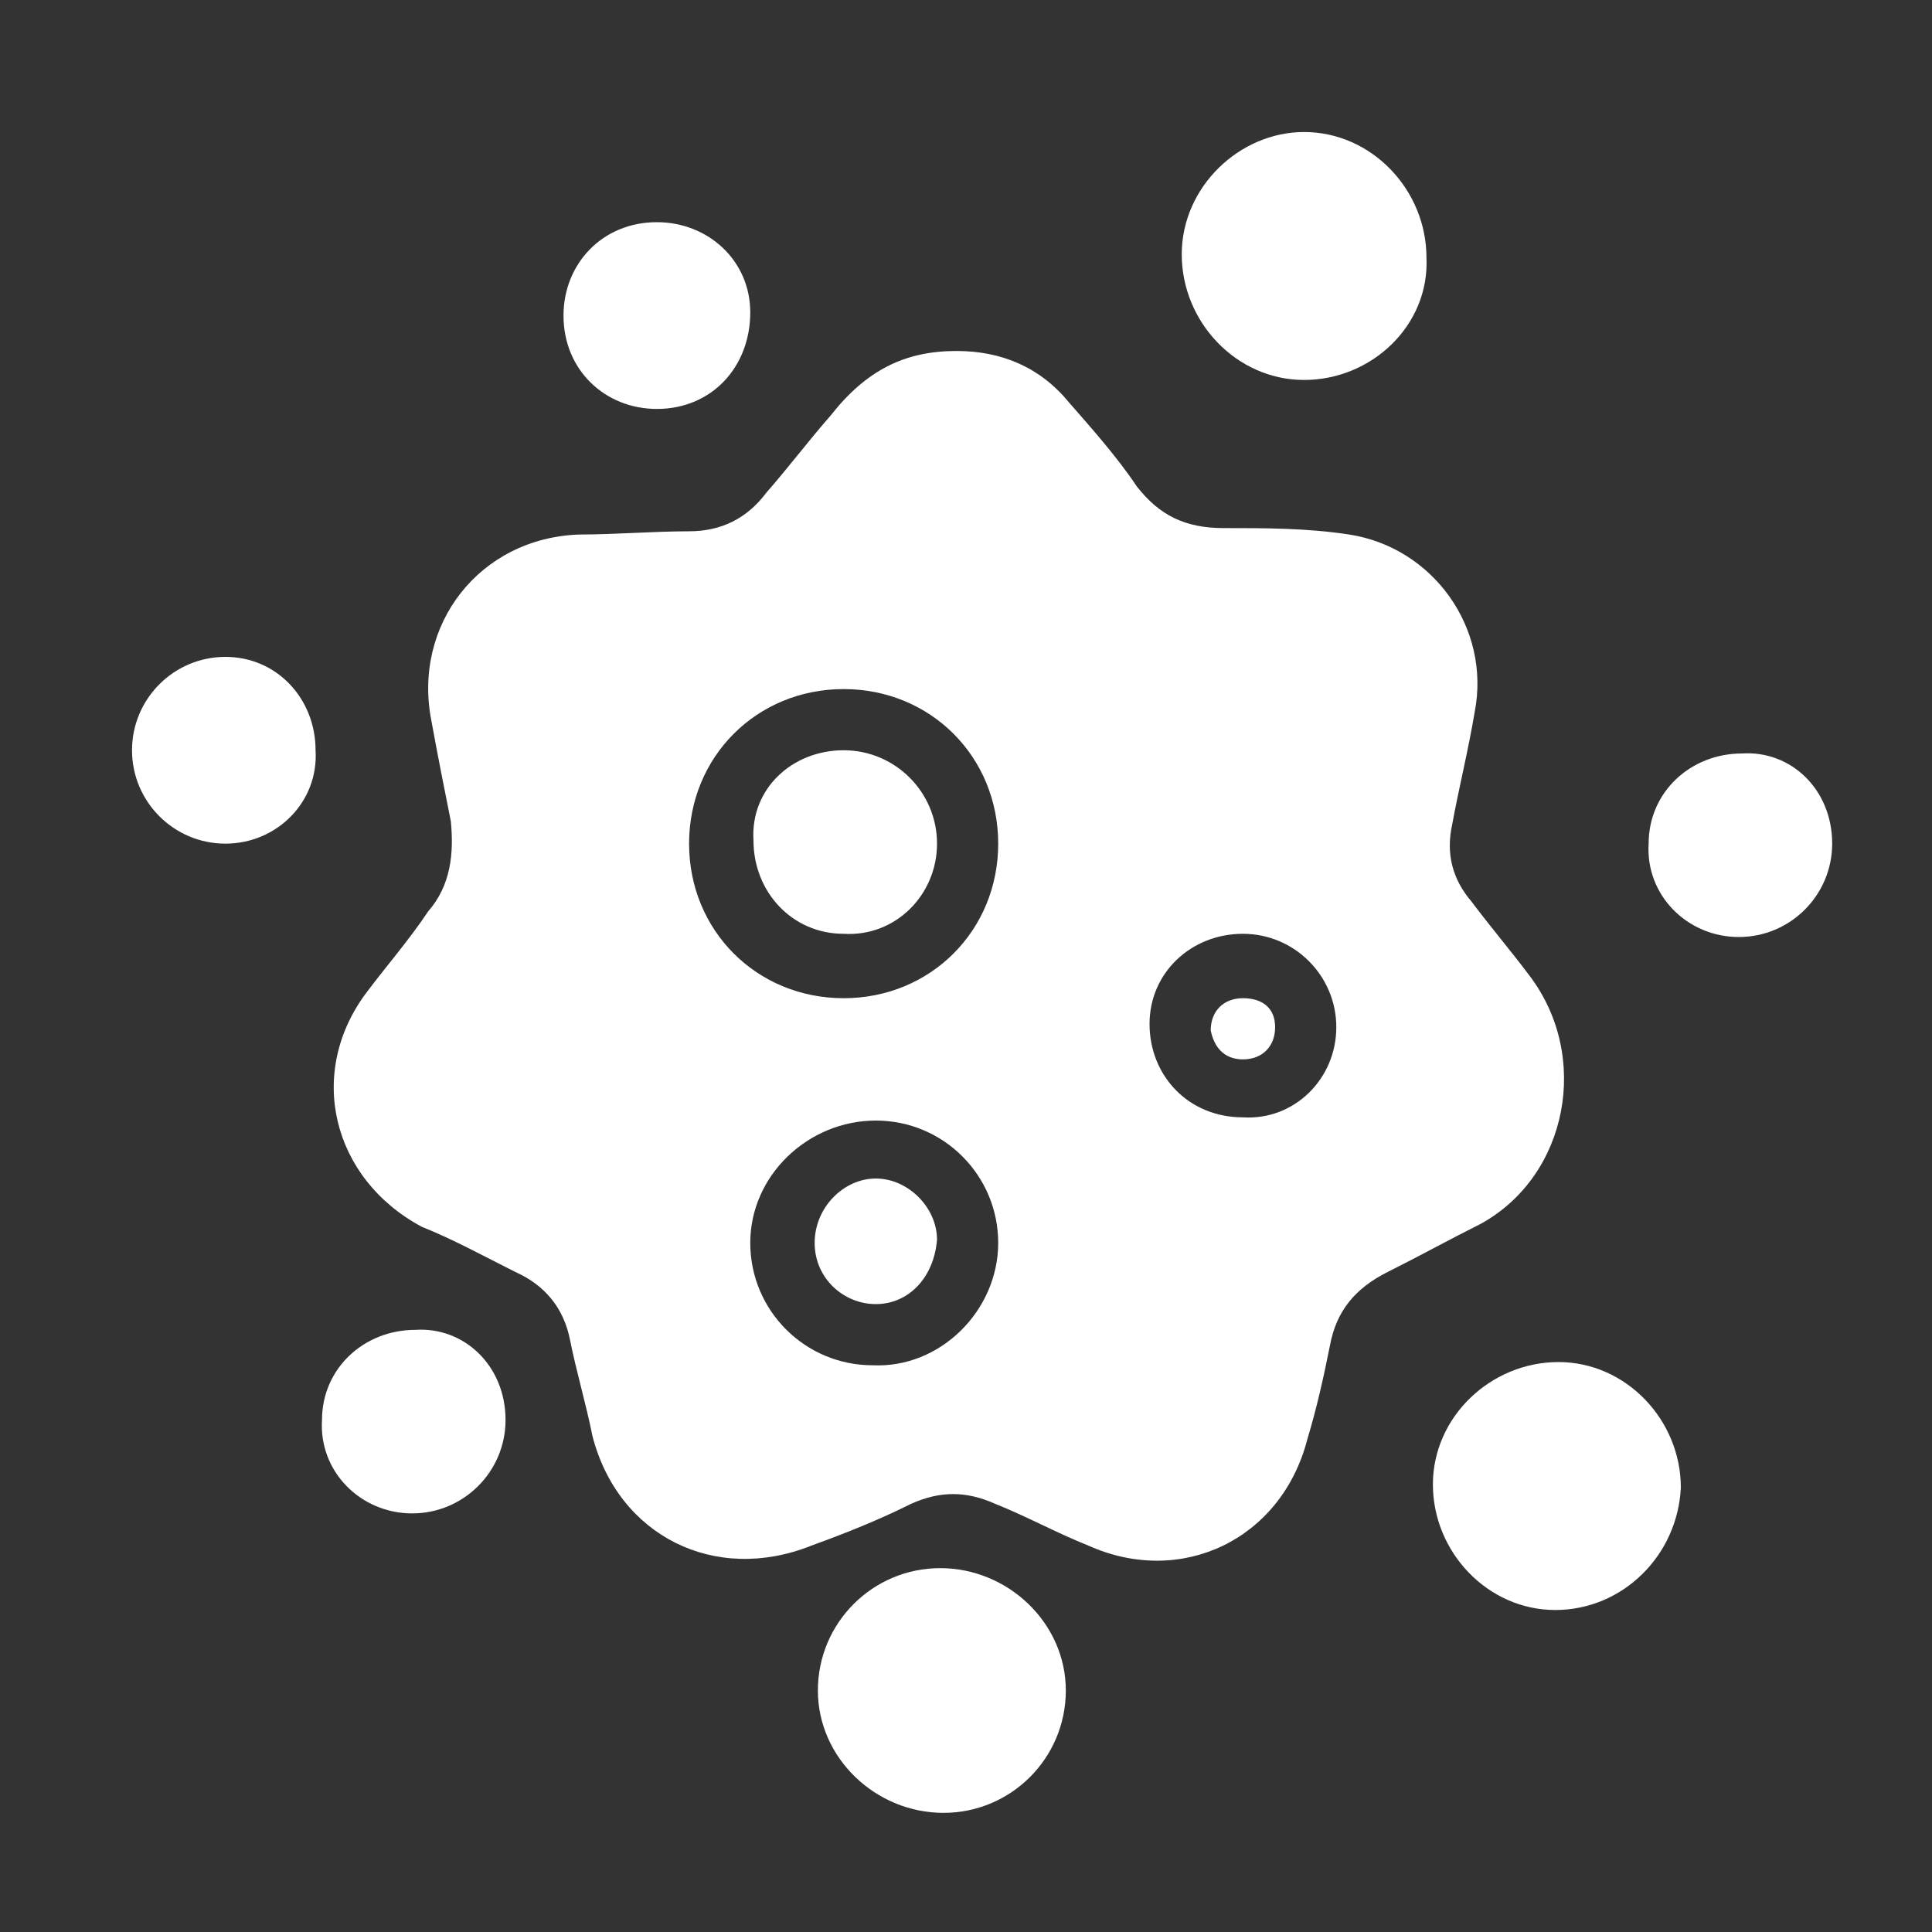 <?xml version="1.0" encoding="utf-8"?>
<!-- Generator: Adobe Illustrator 28.0.0, SVG Export Plug-In . SVG Version: 6.00 Build 0)  -->
<svg version="1.1" id="Layer_1" xmlns="http://www.w3.org/2000/svg" xmlns:xlink="http://www.w3.org/1999/xlink" x="0px" y="0px"
	 viewBox="0 0 60 60" style="enable-background:new 0 0 60 60;" xml:space="preserve">
<rect x="0" y="0" width="60" height="60" fill="#333333" stroke="none"/>
<style type="text/css">
	.st0{fill:#FFFFFF;}
</style>
<g>
	<path class="st0" d="M29.7,10.9c1.4,0,2.6,0.5,3.5,1.6c0.7,0.8,1.5,1.7,2.1,2.6c0.7,0.9,1.5,1.3,2.7,1.3c1.3,0,2.6,0,3.9,0.2
		c2.6,0.4,4.4,2.9,3.9,5.5c-0.2,1.2-0.5,2.4-0.7,3.5c-0.2,0.9,0,1.7,0.6,2.4c0.6,0.8,1.2,1.5,1.8,2.3c1.9,2.5,1.2,6.2-1.5,7.7
		c-1,0.5-1.9,1-2.9,1.5s-1.6,1.2-1.8,2.3c-0.2,1-0.4,1.9-0.7,2.9c-0.8,3.1-3.9,4.6-6.8,3.3c-1-0.4-1.9-0.9-2.9-1.3
		c-0.9-0.4-1.7-0.4-2.6,0c-1,0.5-2,0.9-3.1,1.3c-3,1.2-6-0.3-6.8-3.4c-0.2-1-0.5-2-0.7-3s-0.8-1.7-1.7-2.1c-1-0.5-1.9-1-2.9-1.4
		c-2.8-1.5-3.6-4.8-1.7-7.3c0.6-0.8,1.3-1.6,1.9-2.5c0.7-0.8,0.8-1.8,0.7-2.8c-0.2-1-0.4-2-0.6-3.1c-0.6-3,1.5-5.7,4.6-5.8
		c1.1,0,2.3-0.1,3.4-0.1c1,0,1.8-0.4,2.4-1.2c0.7-0.8,1.3-1.6,2-2.4C26.9,11.5,28.1,10.9,29.7,10.9z M26.2,21.4
		c-2.7,0-4.8,2.1-4.8,4.8s2.1,4.8,4.8,4.8s4.8-2.1,4.8-4.8S28.9,21.4,26.2,21.4z M31,38.6c0-2.1-1.7-3.8-3.8-3.8s-3.9,1.7-3.9,3.8
		s1.7,3.8,3.8,3.8C29.2,42.5,31,40.7,31,38.6z M41.5,31.9c0-1.6-1.3-2.9-2.9-2.9c-1.6,0-2.9,1.2-2.9,2.8c0,1.6,1.2,2.9,2.9,2.9
		C40.2,34.8,41.5,33.5,41.5,31.9z"/>
	<path class="st0" d="M48.3,50c-2.1,0-3.8-1.8-3.8-3.9c0-2.1,1.8-3.8,3.9-3.8c2.1,0,3.8,1.8,3.8,3.9C52.1,48.3,50.4,50,48.3,50z"/>
	<path class="st0" d="M40.5,11.8c-2.1,0-3.8-1.8-3.8-3.9s1.8-3.8,3.8-3.8c2.1,0,3.8,1.8,3.8,3.9C44.4,10.1,42.6,11.8,40.5,11.8z"/>
	<path class="st0" d="M29.2,48.7c2.1,0,3.9,1.7,3.9,3.8s-1.7,3.8-3.8,3.8s-3.9-1.7-3.9-3.8C25.4,50.4,27.1,48.7,29.2,48.7z"/>
	<path class="st0" d="M20.4,12.7c-1.6,0-2.9-1.2-2.9-2.9c0-1.6,1.2-2.9,2.9-2.9c1.6,0,2.9,1.2,2.9,2.8
		C23.3,11.4,22.1,12.7,20.4,12.7z"/>
	<path class="st0" d="M7,26.2c-1.6,0-2.9-1.3-2.9-2.9s1.3-2.9,2.9-2.9s2.8,1.3,2.8,2.9C9.9,24.9,8.6,26.2,7,26.2z"/>
	<path class="st0" d="M56.9,26.2c0,1.6-1.3,2.9-2.9,2.9c-1.6,0-2.9-1.3-2.8-2.9c0-1.6,1.3-2.8,2.9-2.8
		C55.6,23.3,56.9,24.5,56.9,26.2z"/>
	<path class="st0" d="M15.7,44.1c0,1.6-1.3,2.9-2.9,2.9c-1.6,0-2.9-1.3-2.8-2.9c0-1.6,1.3-2.8,2.9-2.8
		C14.4,41.2,15.7,42.4,15.7,44.1z"/>
	<path class="st0" d="M26.2,23.3c1.6,0,2.9,1.3,2.9,2.9s-1.3,2.9-2.9,2.8c-1.6,0-2.8-1.3-2.8-2.9C23.3,24.5,24.6,23.3,26.2,23.3z"/>
	<path class="st0" d="M27.2,40.5c-1,0-1.9-0.8-1.9-1.9c0-1.1,0.9-2,1.9-2s1.9,0.9,1.9,1.9C29,39.7,28.2,40.5,27.2,40.5z"/>
	<path class="st0" d="M39.6,31.9c0,0.6-0.4,1-1,1s-0.9-0.4-1-0.9c0-0.6,0.4-1,1-1C39.2,31,39.6,31.3,39.6,31.9z"/>
</g>
</svg>
